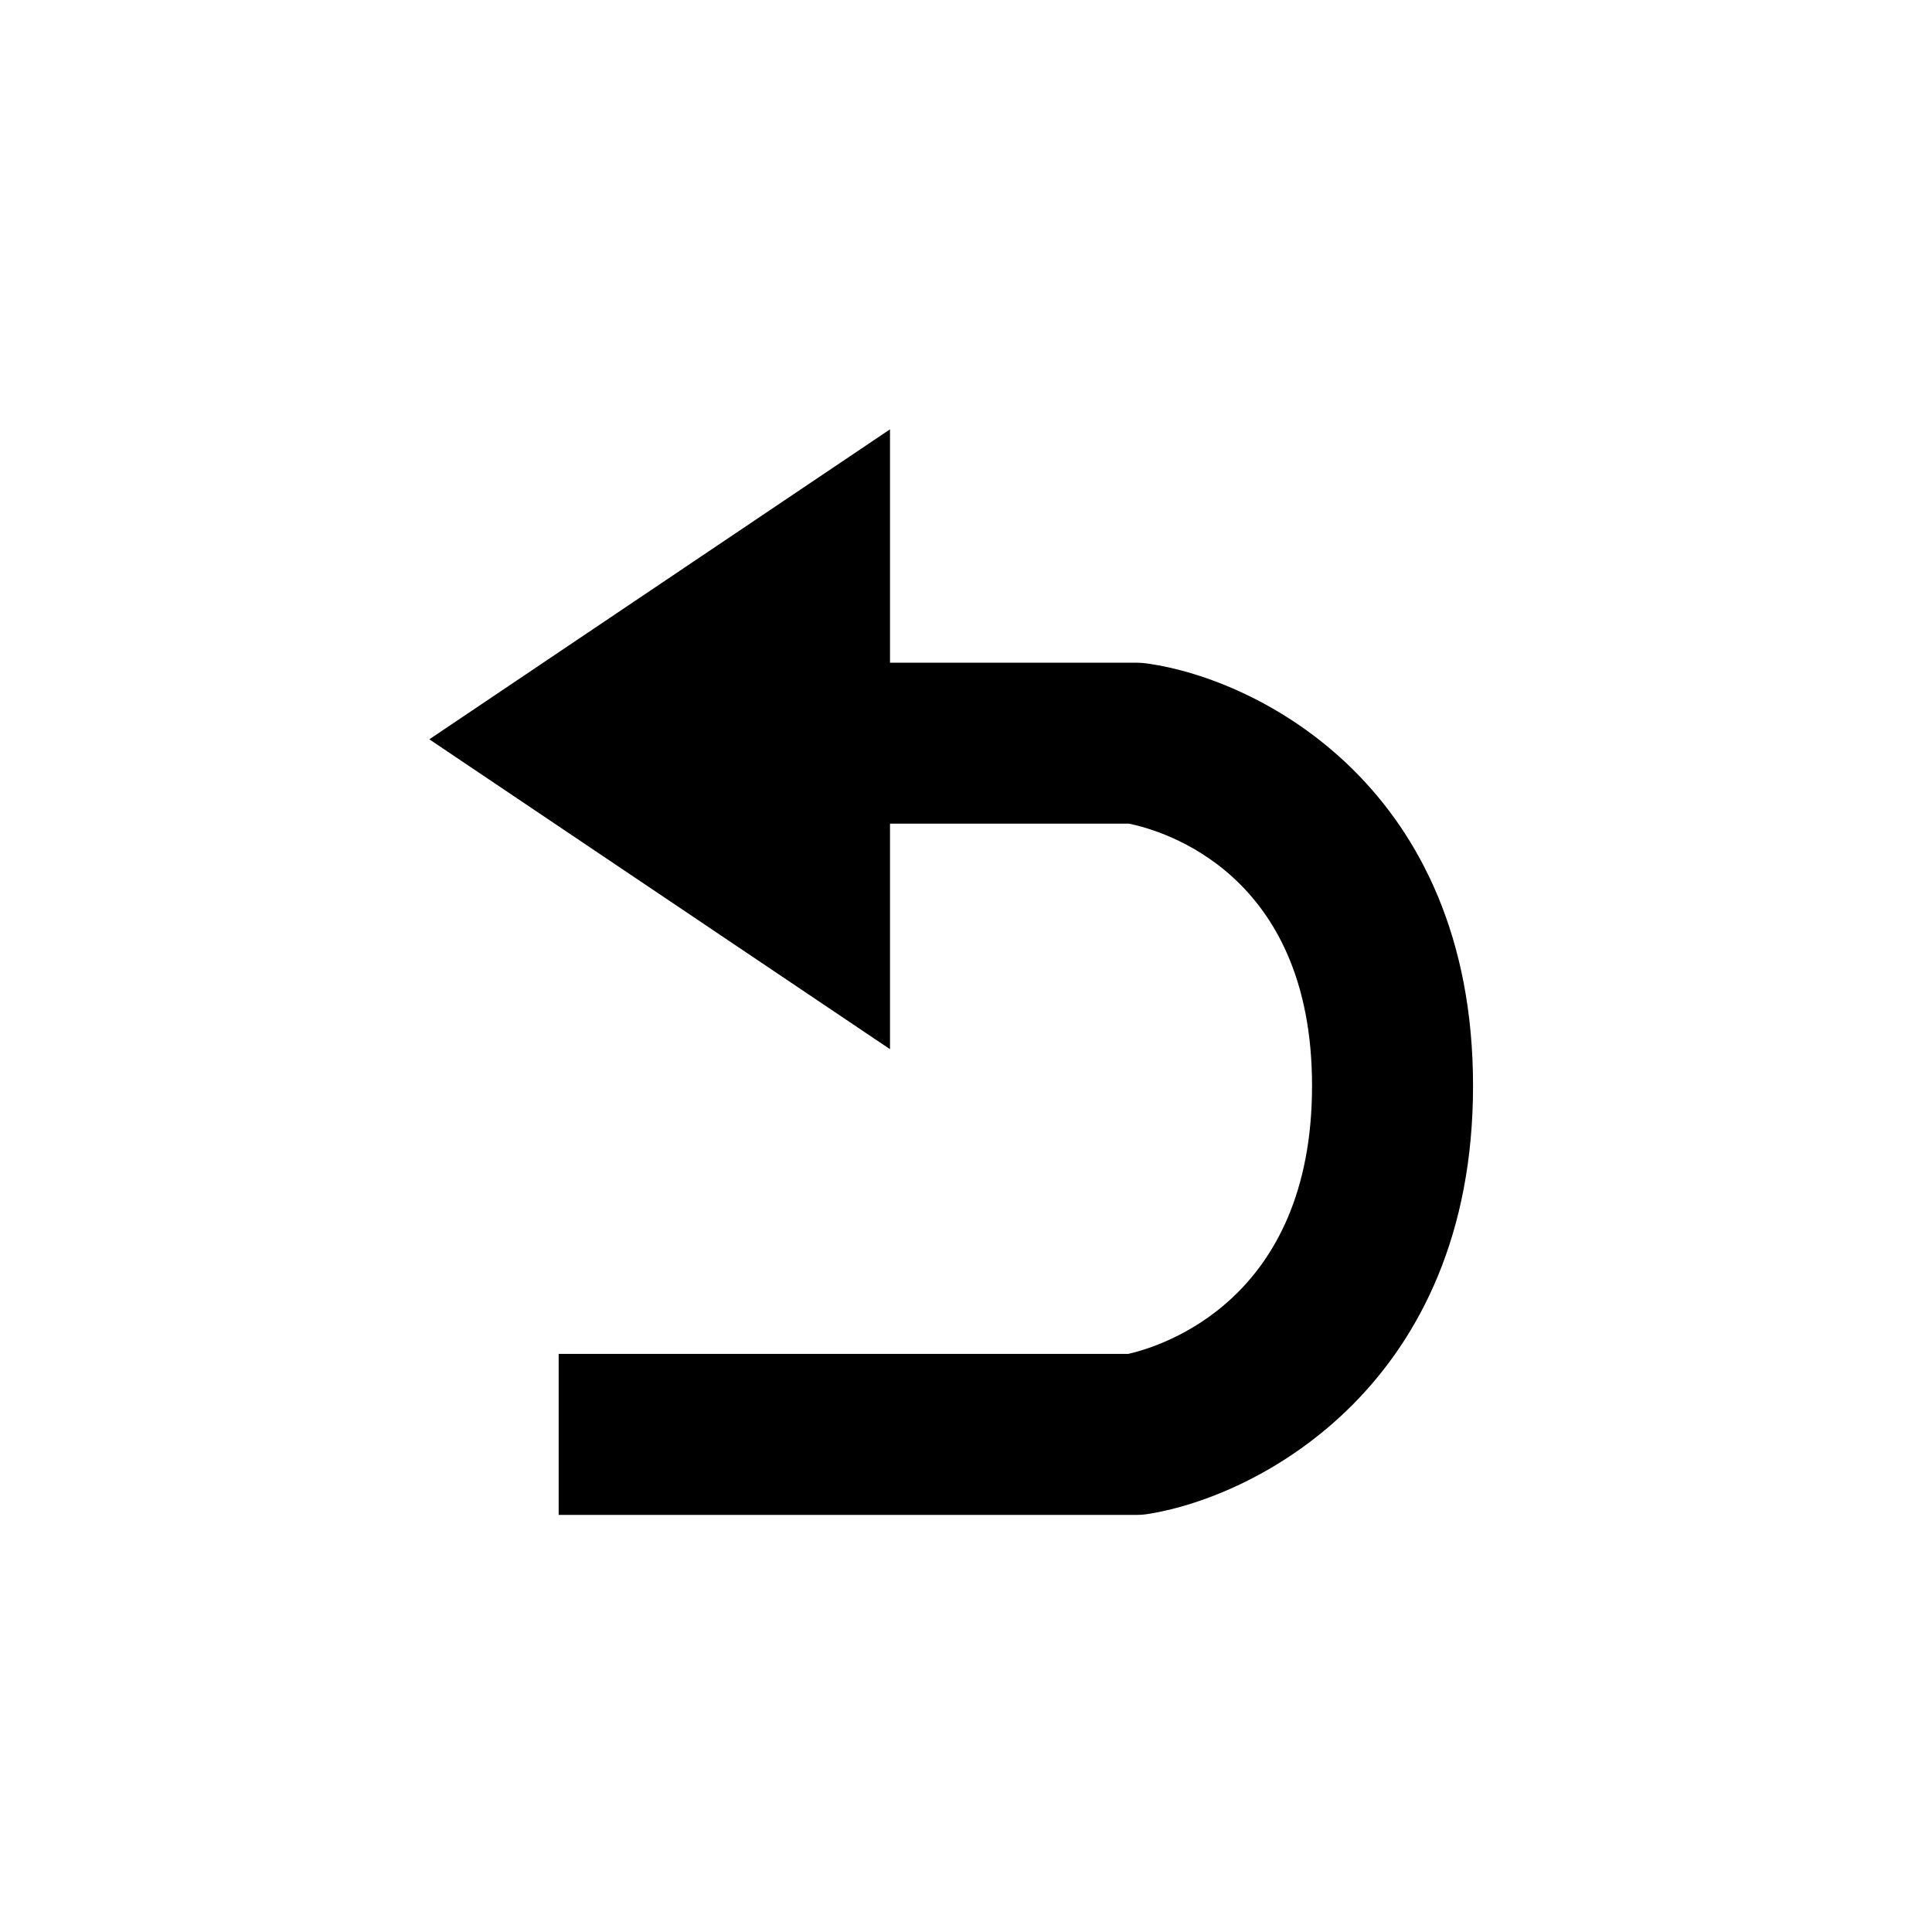 <?xml version="1.0" encoding="UTF-8" standalone="no"?>
<svg width="18px" height="18px" viewBox="0 0 18 18" version="1.1" xmlns="http://www.w3.org/2000/svg" xmlns:xlink="http://www.w3.org/1999/xlink">
    <!-- Generator: Sketch 41 (35326) - http://www.bohemiancoding.com/sketch -->
    <title>undo</title>
    <desc>Created with Sketch.</desc>
    <defs></defs>
    <g id="All" stroke="none" stroke-width="1" fill="none" fill-rule="evenodd">
        <g id="undo" fill="#000000">
            <path d="M10.691,6.182 C10.656,6.177 10.62,6.174 10.585,6.174 L8.292,6.174 L8.292,4 L4,6.888 L8.292,9.775 L8.292,7.674 L10.519,7.674 C10.832,7.738 12.224,8.135 12.224,10.116 C12.224,12.111 10.826,12.542 10.512,12.614 L5.205,12.614 L5.205,14.114 L10.585,14.114 C10.625,14.114 10.666,14.111 10.705,14.104 C11.749,13.934 13.724,12.882 13.724,10.116 C13.724,7.344 11.739,6.33 10.691,6.182" id="Imported-Layers"></path>
        </g>
    </g>
</svg>